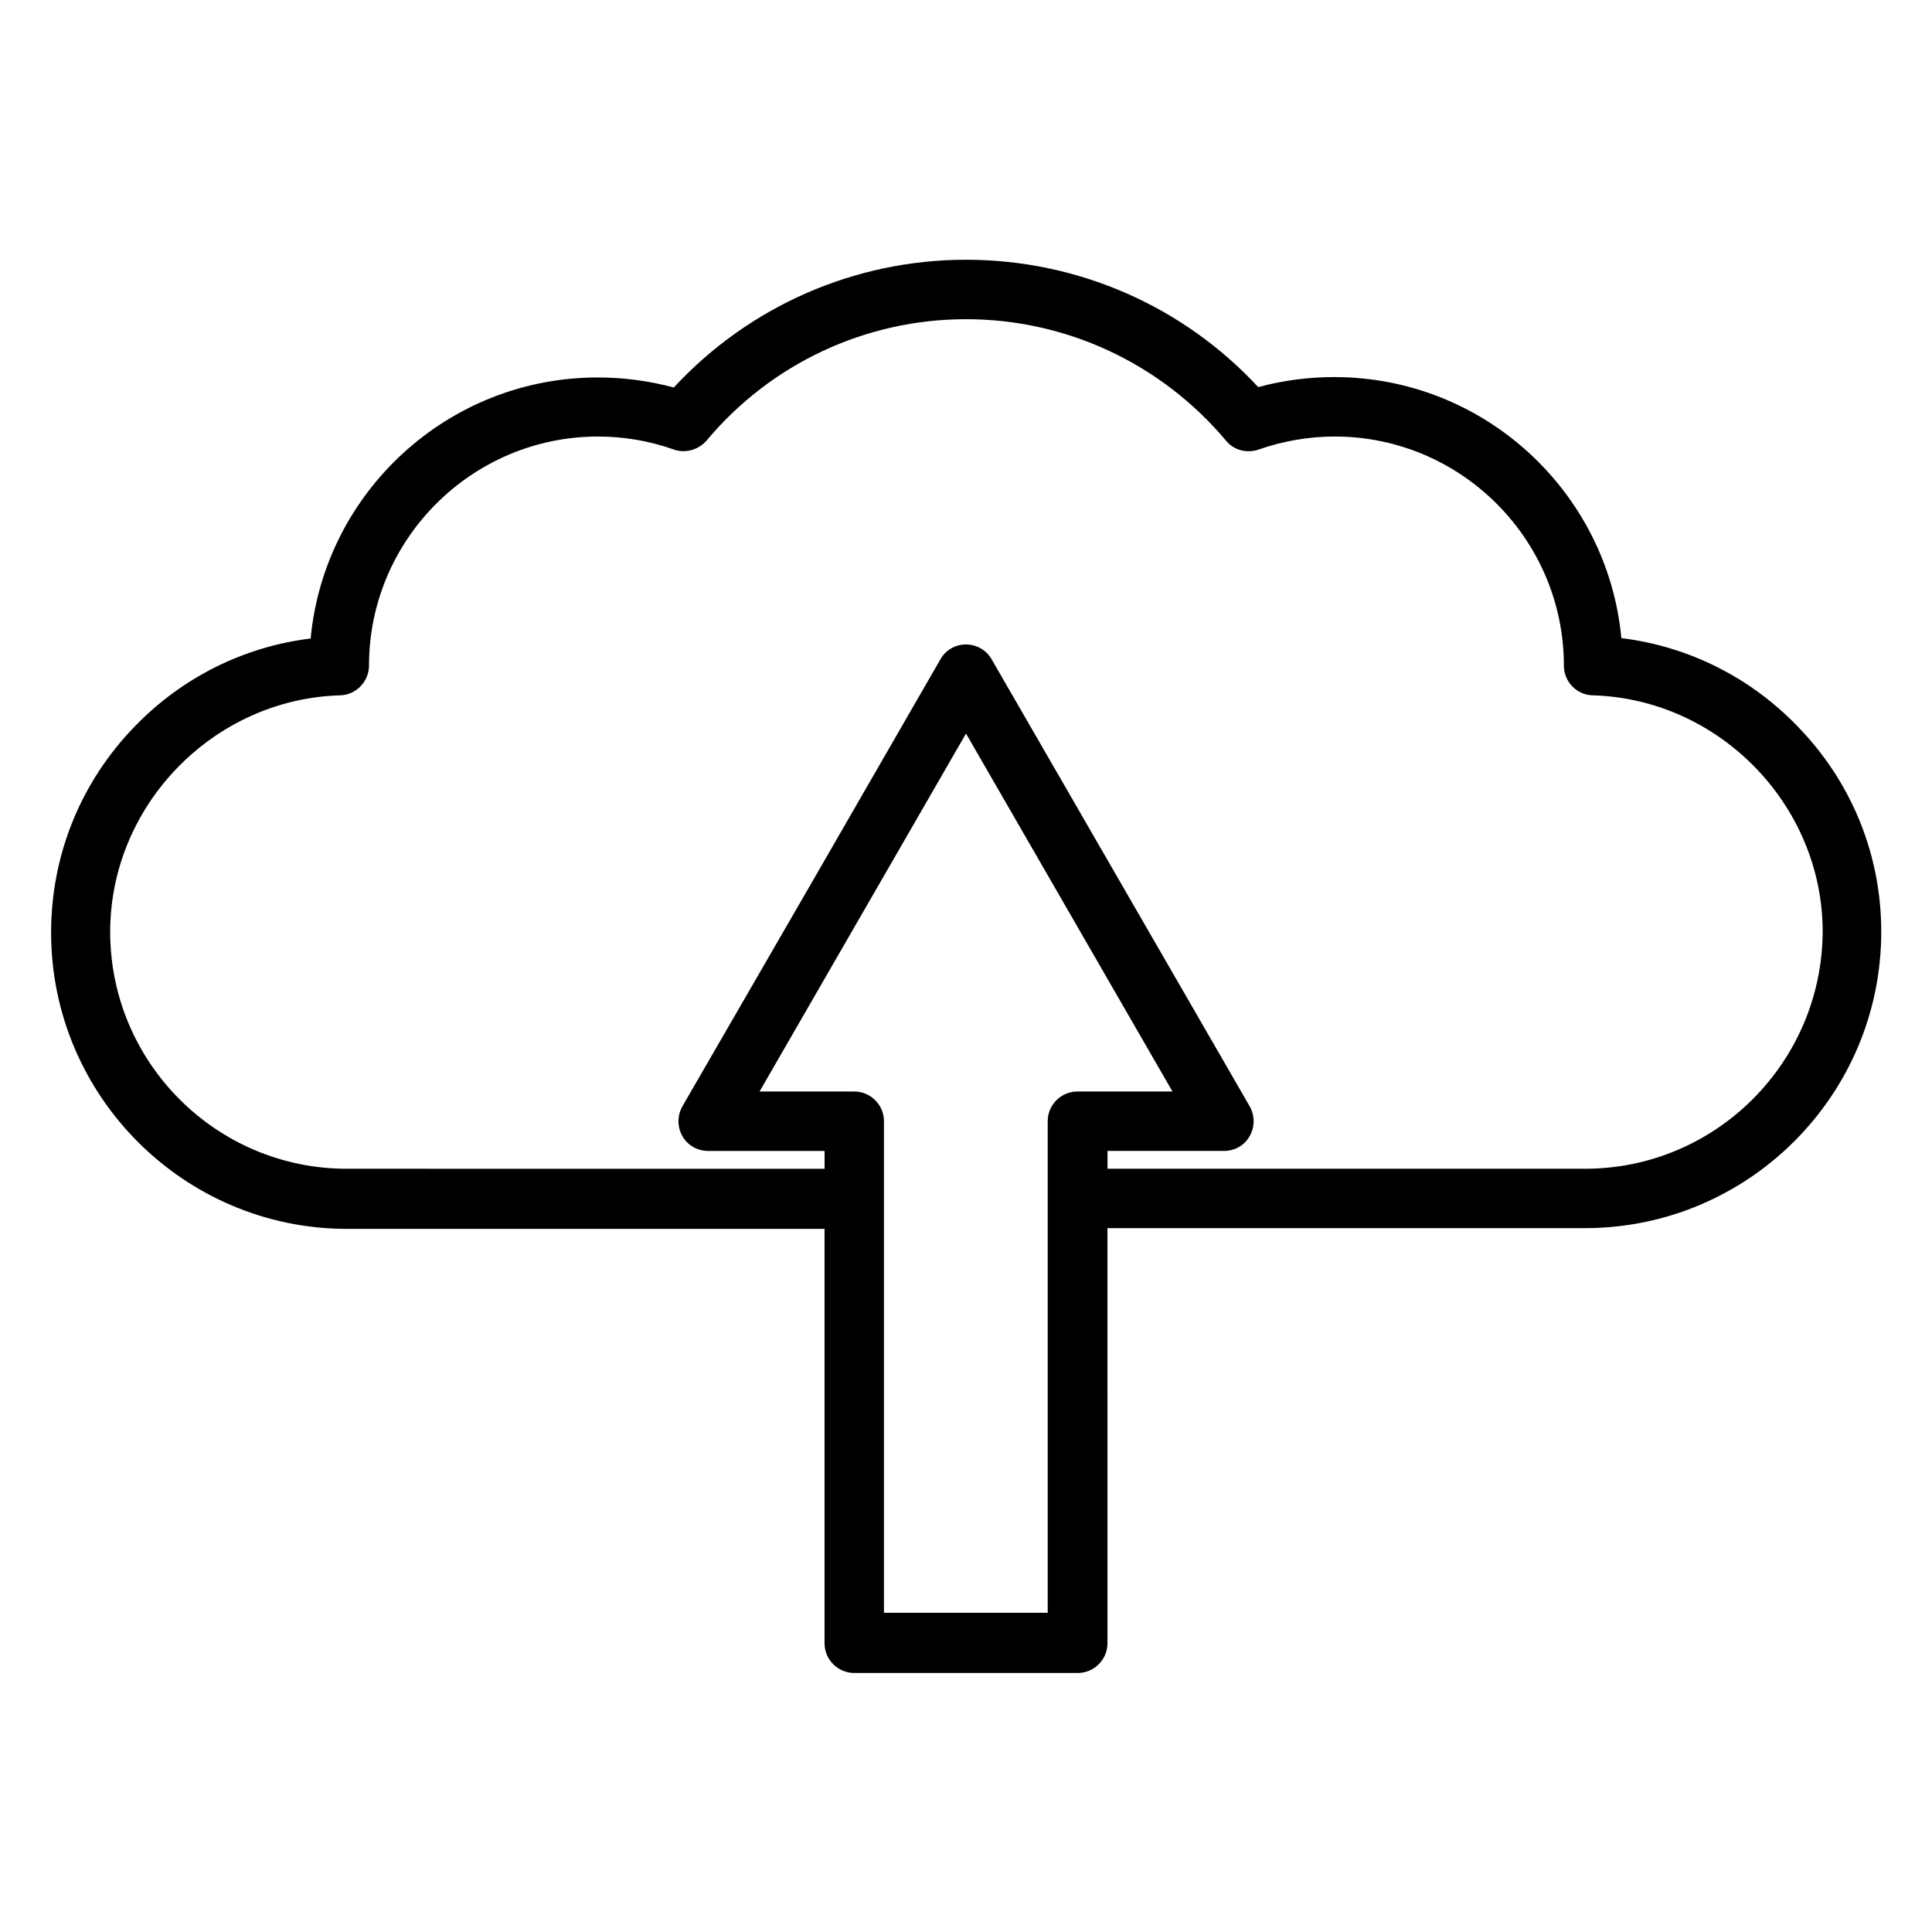 <?xml version="1.0" encoding="UTF-8"?>
<!-- Uploaded to: SVG Repo, www.svgrepo.com, Generator: SVG Repo Mixer Tools -->
<svg fill="#000000" width="800px" height="800px" version="1.1" viewBox="144 144 512 512" xmlns="http://www.w3.org/2000/svg">
 <path d="m620.22 336.33c-12.594-12.988-28.93-21.059-46.543-23.223-3.641-38.77-36.406-69.176-76.062-69.176-6.887 0-13.578 0.887-20.172 2.656-19.977-21.547-47.922-33.75-77.441-33.75s-57.465 12.301-77.441 33.852c-6.594-1.77-13.383-2.656-20.172-2.656-39.656 0-72.422 30.406-76.062 69.176-17.613 2.164-33.949 10.234-46.543 23.223-14.367 14.762-22.238 34.145-22.238 54.711 0 43.297 35.227 78.523 78.426 78.523h126.54v109.82c0 4.328 3.543 7.871 7.871 7.871h59.238c4.328 0 7.871-3.543 7.871-7.871l-0.004-110.02h126.54c43.297 0 78.523-35.227 78.523-78.523 0-20.469-7.871-39.852-22.336-54.613zm-198.47 235.08h-43.492v-130.28c0-4.328-3.543-7.871-7.871-7.871h-25.094l54.711-94.859 54.711 94.859h-25.191c-4.328 0-7.871 3.543-7.871 7.871v130.28zm142.29-117.68h-126.54v-4.723h30.898c2.856 0 5.41-1.477 6.789-3.938 1.379-2.461 1.379-5.41 0-7.871l-68.387-118.47c-1.379-2.461-4.035-3.938-6.789-3.938-2.856 0-5.41 1.477-6.789 3.938l-34.145 59.238-34.242 59.238c-1.379 2.461-1.379 5.41 0 7.871 1.379 2.461 4.035 3.938 6.789 3.938h30.898v4.723l-126.64-0.004c-34.539 0-62.68-28.141-62.68-62.781 0-33.555 27.355-61.695 60.91-62.68 4.231-0.098 7.676-3.641 7.676-7.871 0-33.457 27.258-60.715 60.715-60.715 6.887 0 13.676 1.18 20.074 3.445 3.051 1.082 6.496 0.098 8.66-2.363 17.121-20.469 42.215-32.176 68.781-32.176s51.66 11.711 68.879 32.176c2.066 2.559 5.512 3.445 8.66 2.363 6.496-2.262 13.285-3.445 20.172-3.445 33.457 0 60.715 27.258 60.715 60.715 0 4.231 3.344 7.773 7.676 7.871 33.555 0.984 60.91 29.125 60.91 62.68-0.203 34.637-28.348 62.781-62.984 62.781z"/>
</svg>